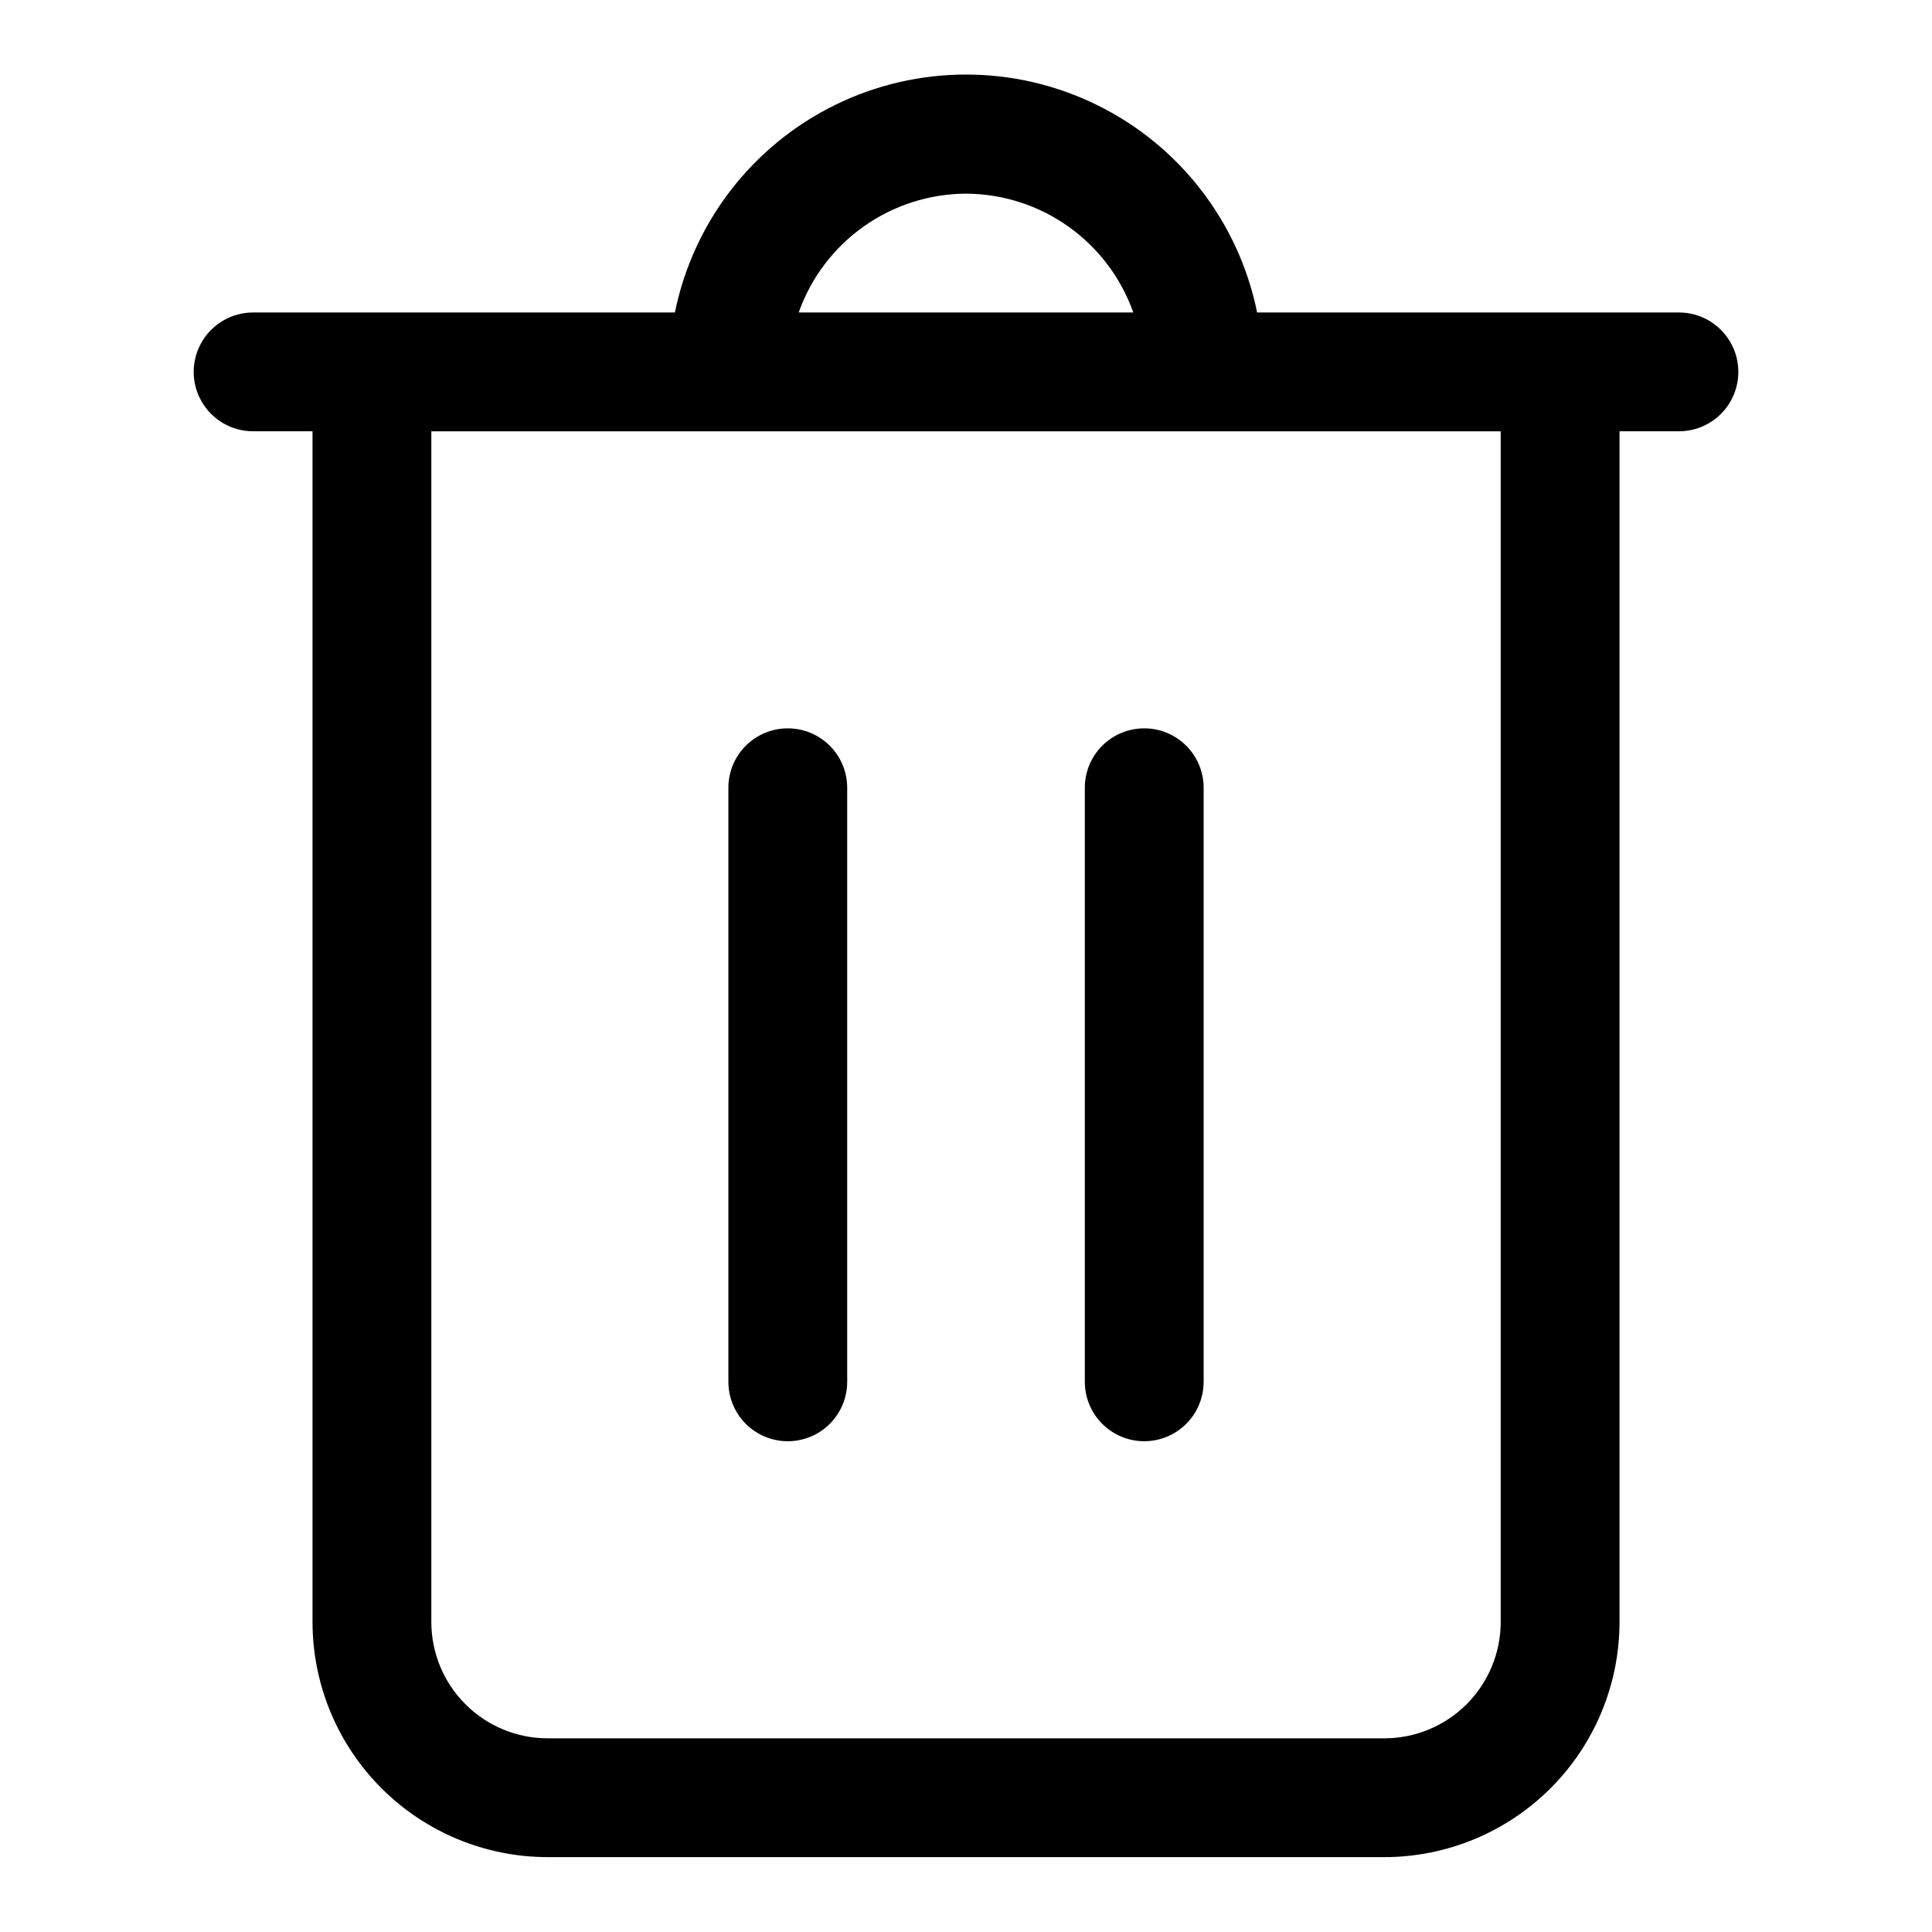 <?xml version="1.0" encoding="UTF-8"?>
<!-- Uploaded to: ICON Repo, www.svgrepo.com, Generator: ICON Repo Mixer Tools -->
<svg fill="#000000" width="800px" height="800px" version="1.1" viewBox="144 144 512 512" xmlns="http://www.w3.org/2000/svg">
 <g>
  <path d="m588.93 226.81h-111.78c-4.856-23.91-20.523-44.219-42.422-54.98-21.898-10.766-47.551-10.766-69.449 0-21.895 10.762-37.566 31.07-42.422 54.98h-111.78c-5.625 0-10.824 3.004-13.637 7.875s-2.812 10.871 0 15.742c2.812 4.871 8.012 7.871 13.637 7.871h15.742v315.56c0.02 16.52 6.586 32.355 18.266 44.035 11.68 11.68 27.516 18.246 44.035 18.266h221.77c16.52-0.02 32.355-6.586 44.035-18.266 11.68-11.68 18.25-27.516 18.266-44.035v-315.56h15.742c5.625 0 10.824-3 13.637-7.871 2.812-4.871 2.812-10.871 0-15.742s-8.012-7.875-13.637-7.875zm-188.93-31.488c9.734 0.043 19.215 3.09 27.152 8.727s13.938 13.586 17.18 22.762h-88.668c3.242-9.176 9.246-17.125 17.18-22.762 7.938-5.637 17.422-8.684 27.156-8.727zm141.7 378.54c-0.008 8.168-3.258 16-9.035 21.777-5.773 5.777-13.605 9.027-21.777 9.035h-221.77c-8.168-0.008-16-3.258-21.777-9.035-5.777-5.777-9.027-13.609-9.035-21.777v-315.56h283.39z"/>
  <path d="m352.77 337.02c-4.176 0-8.18 1.656-11.133 4.609-2.953 2.953-4.609 6.957-4.609 11.133v157.44c0 5.625 3 10.82 7.871 13.633 4.871 2.812 10.871 2.812 15.742 0 4.871-2.812 7.875-8.008 7.875-13.633v-157.44c0-4.176-1.66-8.18-4.613-11.133-2.953-2.953-6.957-4.609-11.133-4.609z"/>
  <path d="m447.23 337.02c-4.176 0-8.18 1.656-11.133 4.609-2.953 2.953-4.609 6.957-4.609 11.133v157.44c0 5.625 3 10.82 7.871 13.633s10.871 2.812 15.742 0c4.871-2.812 7.875-8.008 7.875-13.633v-157.44c0-4.176-1.66-8.18-4.613-11.133-2.953-2.953-6.957-4.609-11.133-4.609z"/>
 </g>
</svg>